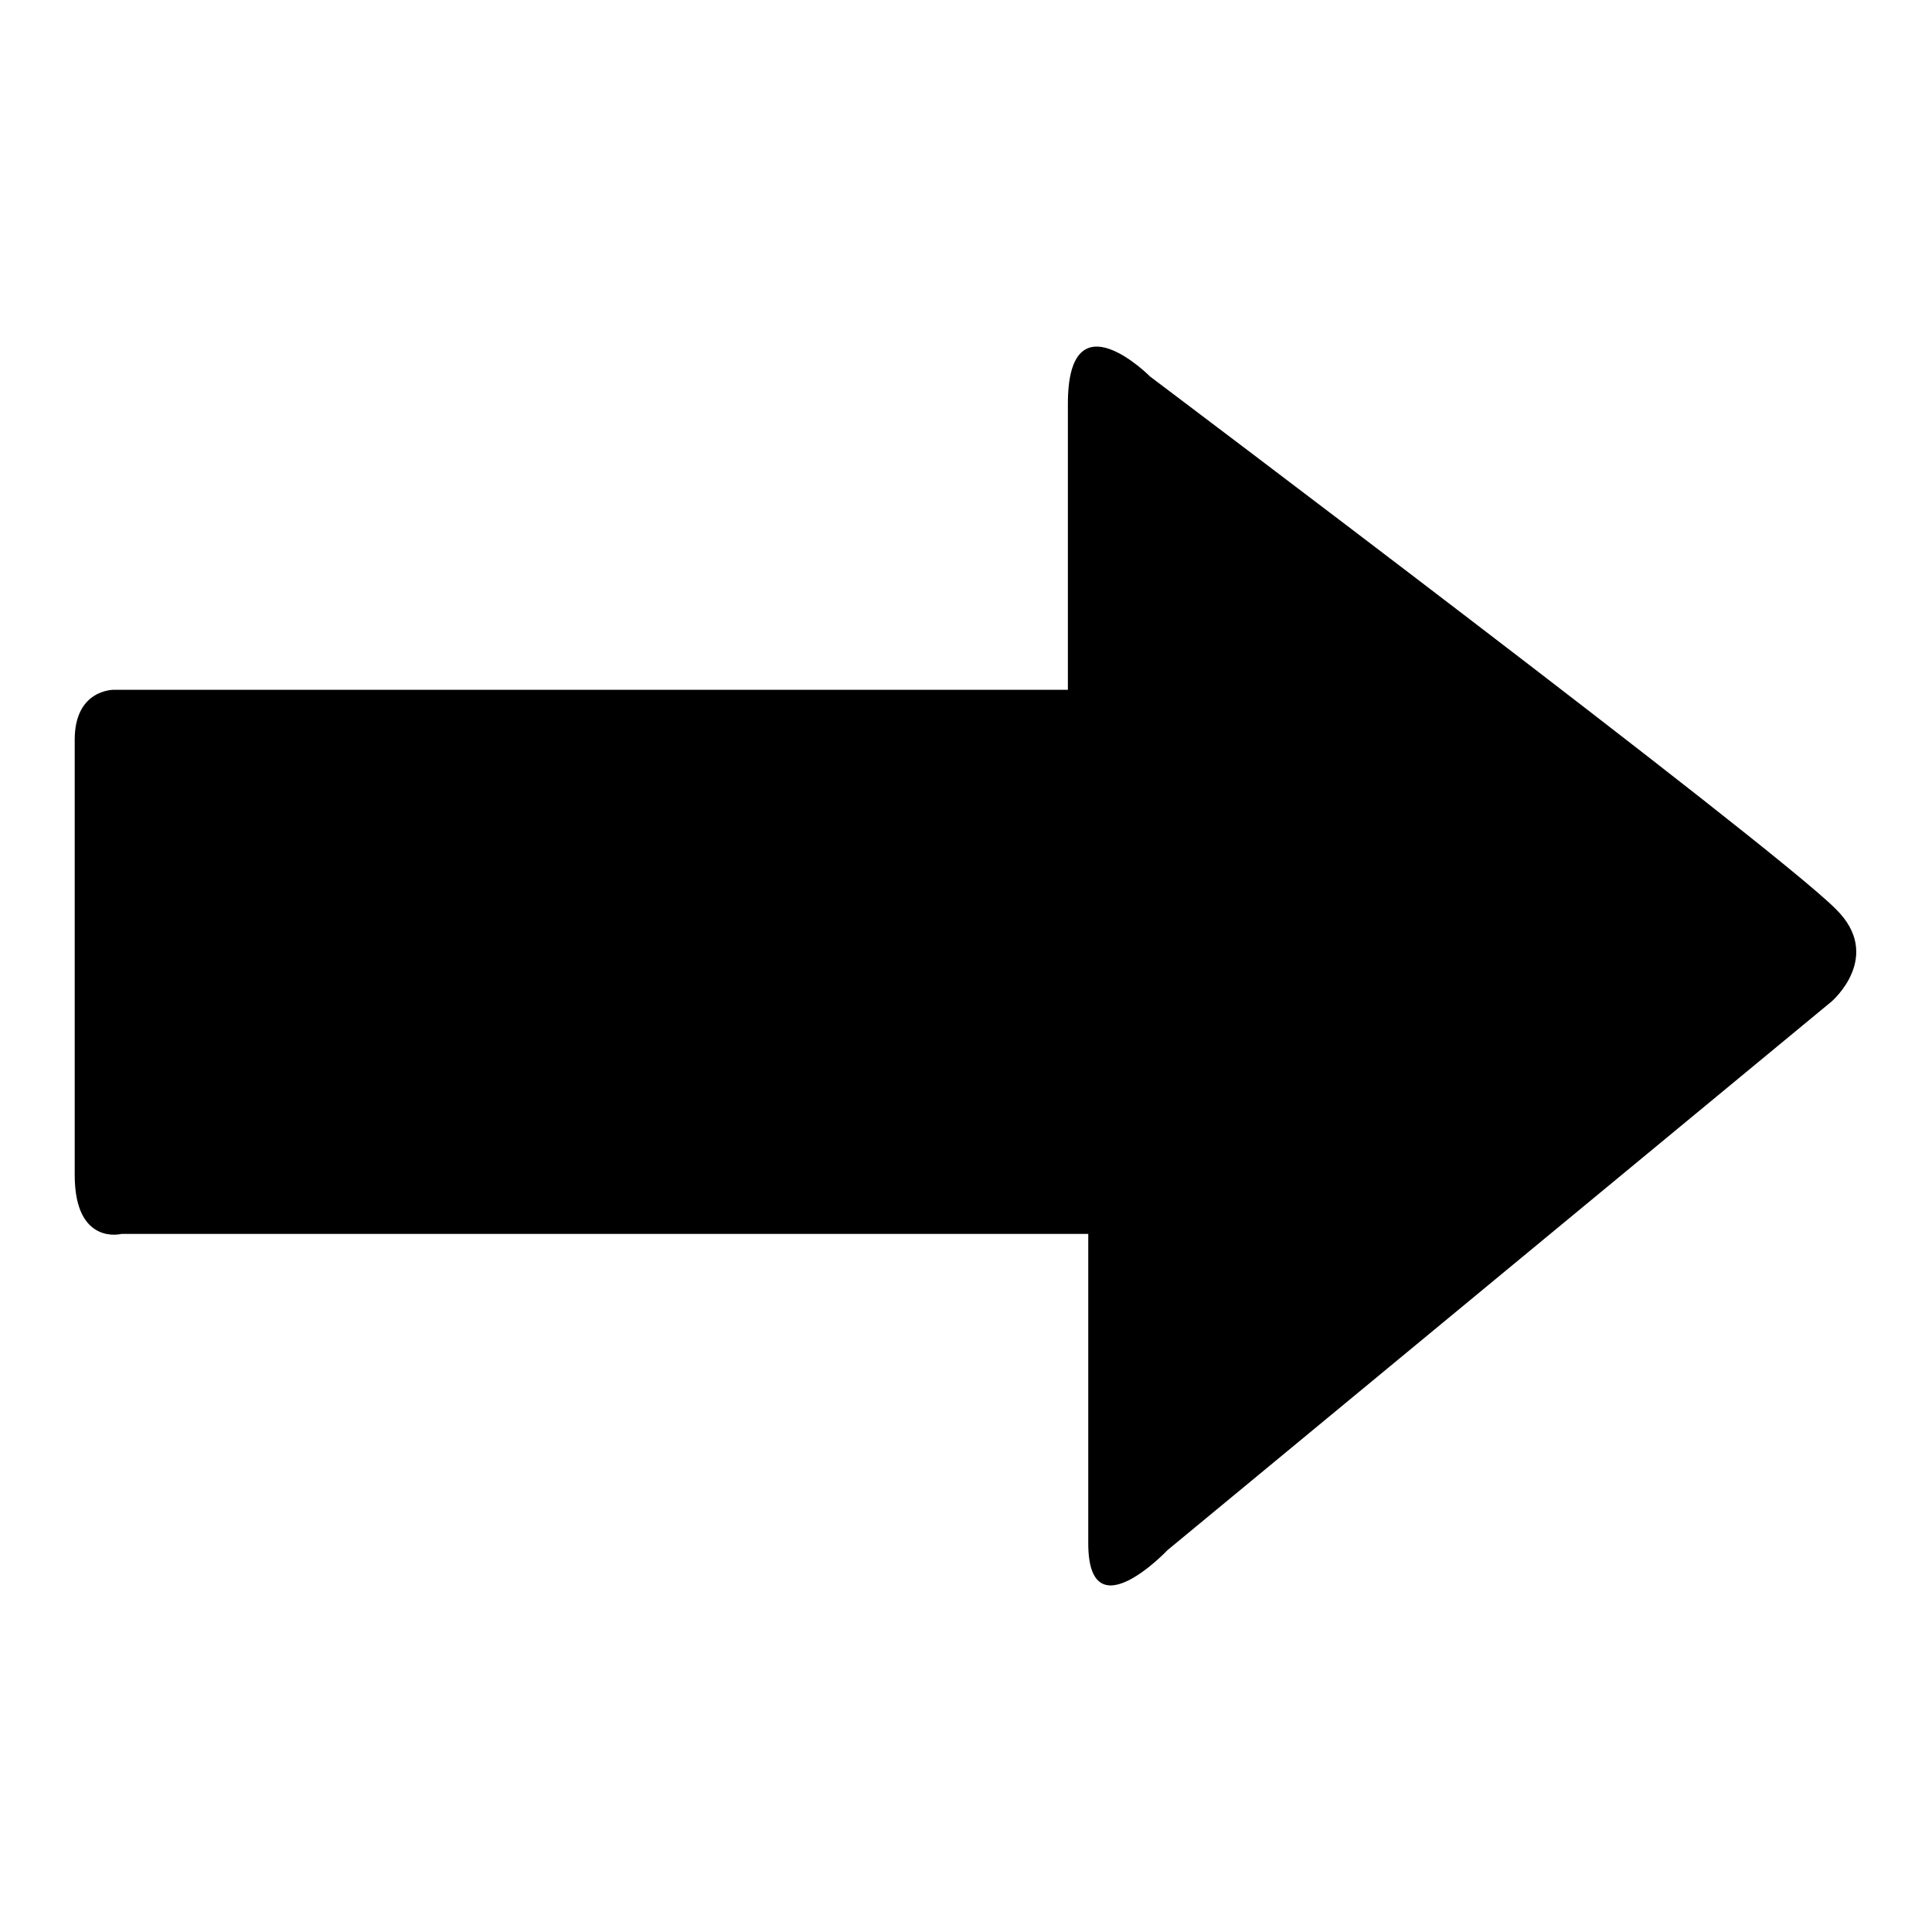<?xml version="1.0" encoding="utf-8"?>
<!-- Svg Vector Icons : http://www.onlinewebfonts.com/icon -->
<!DOCTYPE svg PUBLIC "-//W3C//DTD SVG 1.1//EN" "http://www.w3.org/Graphics/SVG/1.1/DTD/svg11.dtd">
<svg version="1.1" xmlns="http://www.w3.org/2000/svg" xmlns:xlink="http://www.w3.org/1999/xlink" x="0px" y="0px" viewBox="0 0 256 256" enable-background="new 0 0 256 256" xml:space="preserve">
<g><g><g><path fill="#000000" d="M242.7,132.7l-88,72.7c0,0-10.5,11.1-10.5-0.9c0-12,0-41,0-41s-7.1,0-17.9,0c-30.9,0-87.2,0-110.2,0c0,0-6.2,1.6-6.2-7.8c0-9.4,0-50.9,0-57.7c0-6.7,5.2-6.6,5.2-6.6c22.3,0,80.4,0,110.4,0c9.7,0,16,0,16,0s0-23.3,0-37.9c0-14.6,10.9-3.6,10.9-3.6s82.2,61.9,90.8,70.5C249.7,126.7,242.7,132.7,242.7,132.7z"/><g></g><g></g><g></g><g></g><g></g><g></g><g></g><g></g><g></g><g></g><g></g><g></g><g></g><g></g><g></g></g><g></g><g></g><g></g><g></g><g></g><g></g><g></g><g></g><g></g><g></g><g></g><g></g><g></g><g></g><g></g></g></g>
</svg>